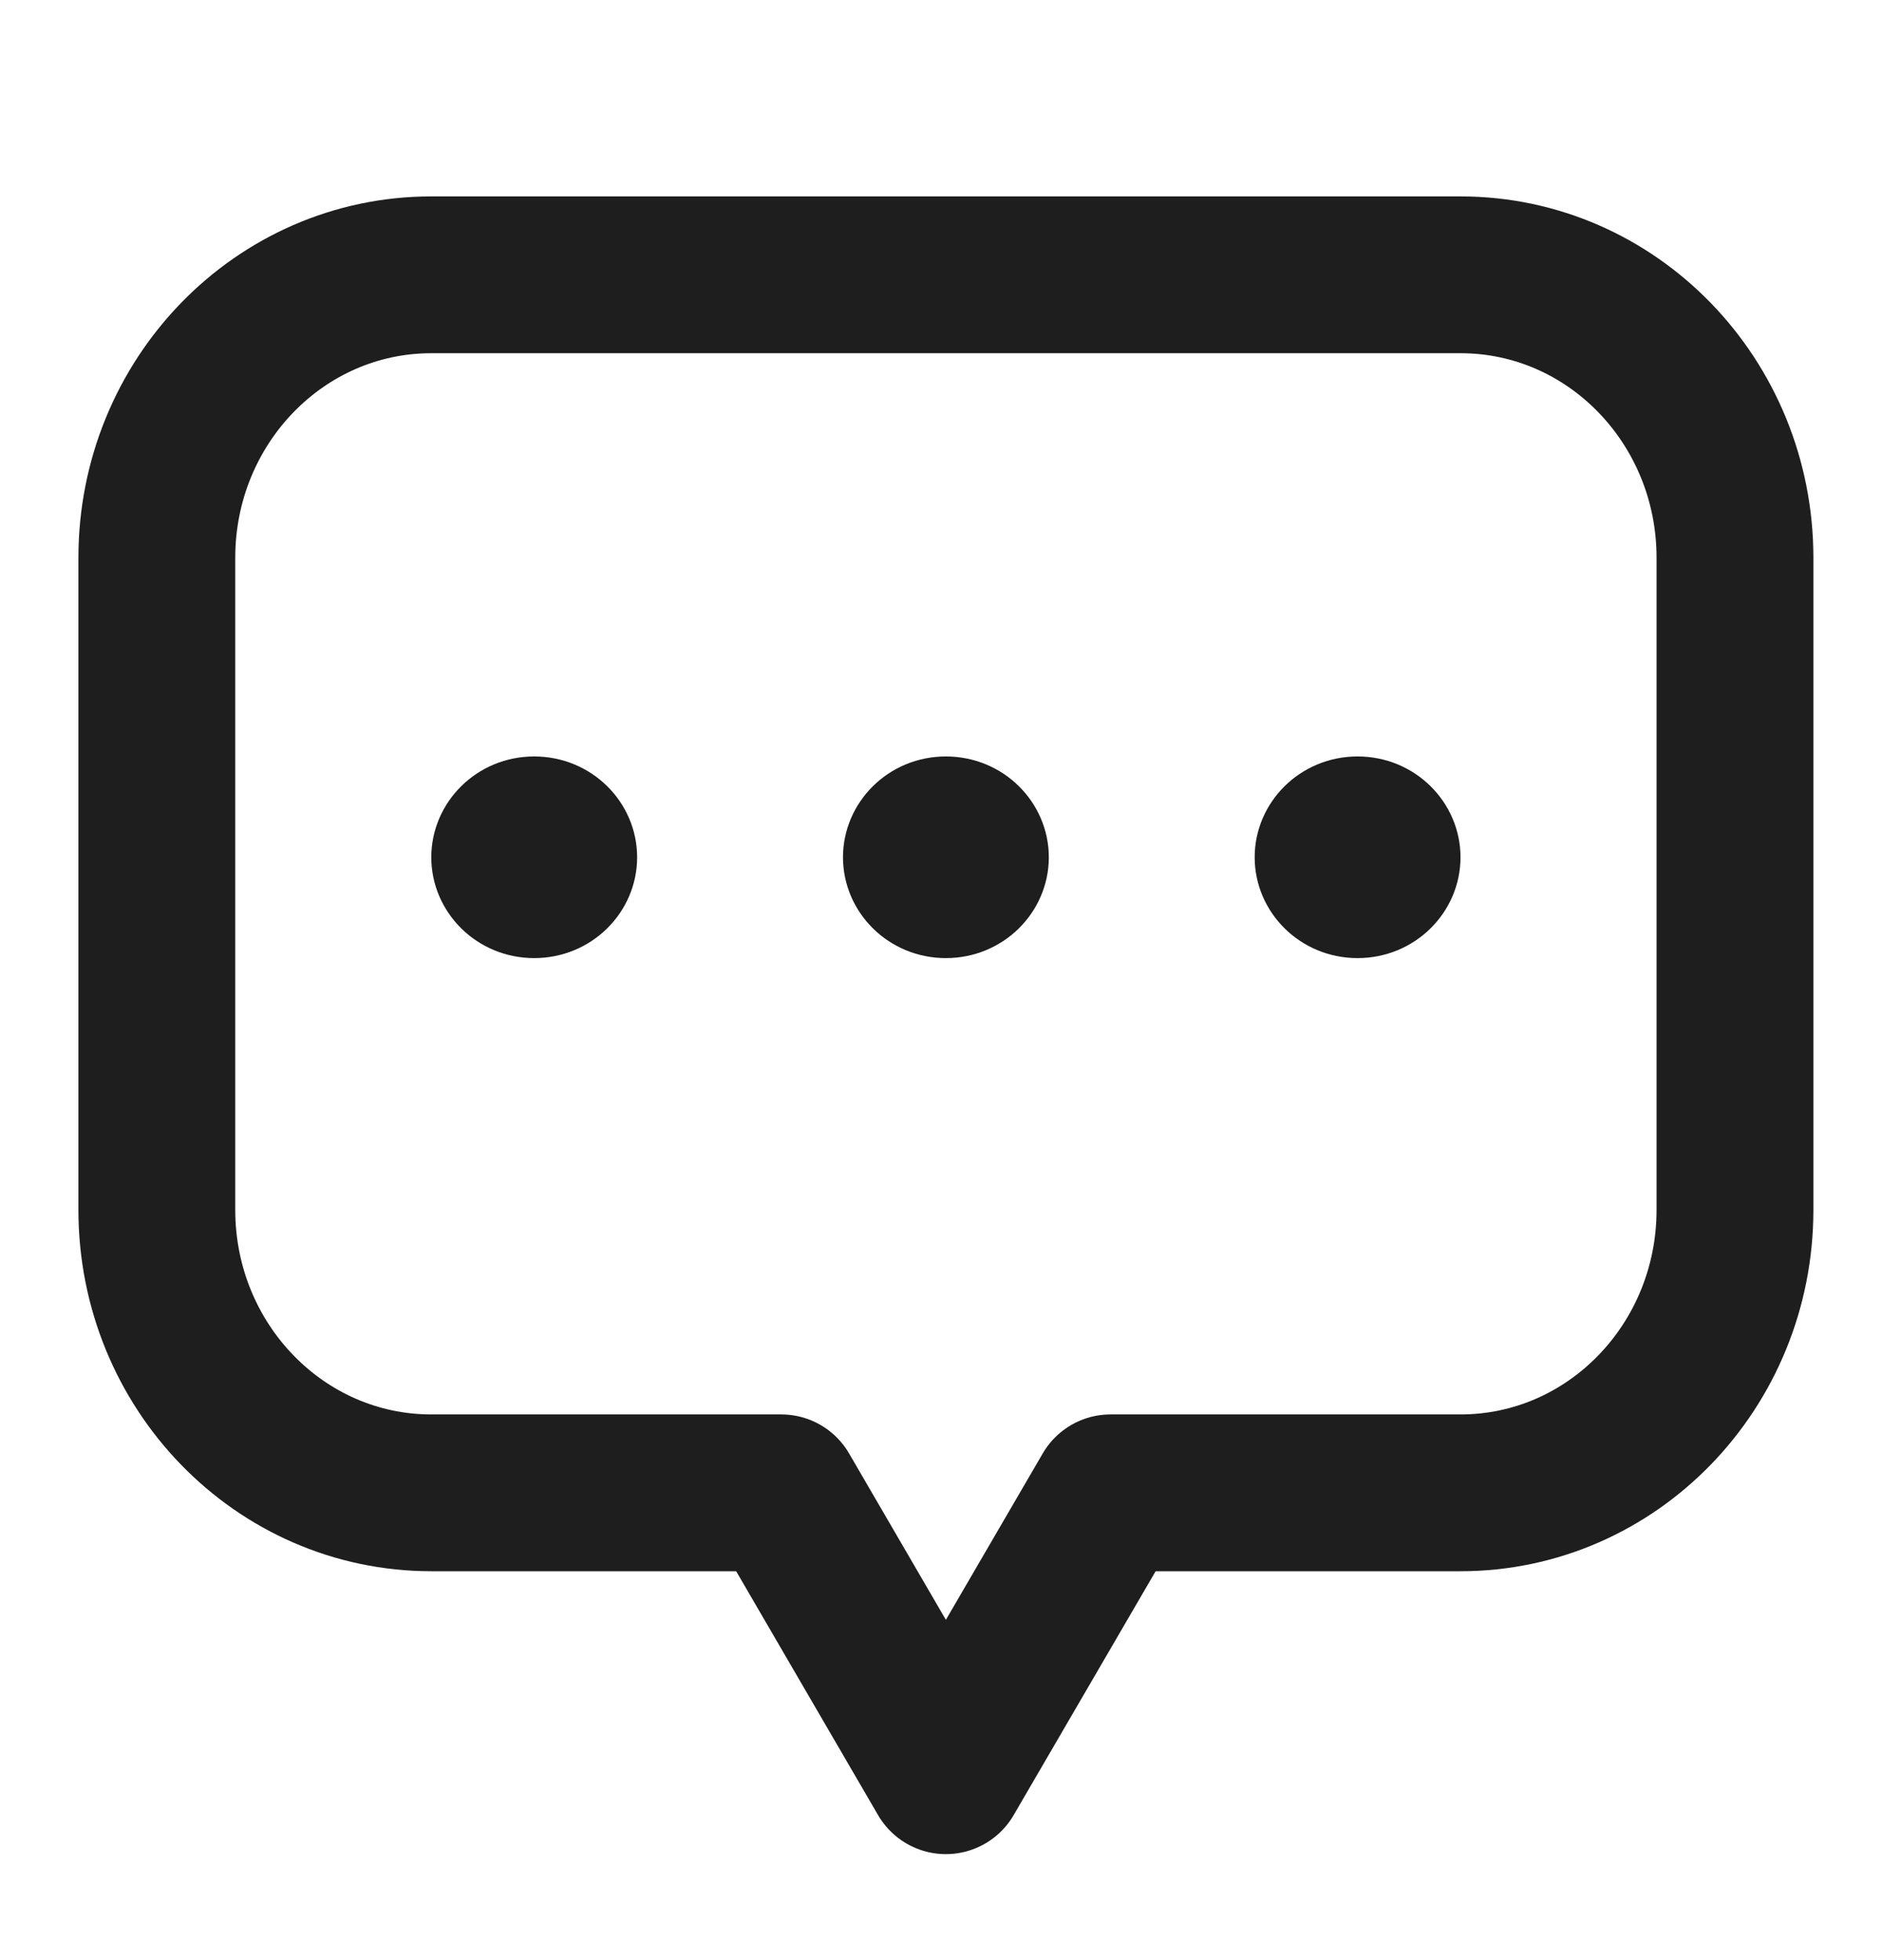 <svg width="24" height="25" viewBox="0 0 24 25" fill="none" xmlns="http://www.w3.org/2000/svg">
<path d="M18.625 3.505H5.5C3.566 3.505 2 5.121 2 7.114V15.431C2 17.424 3.566 19.04 5.5 19.04H9.963L12.062 22.648L14.162 19.04H18.625C20.559 19.04 22.125 17.424 22.125 15.431V7.114C22.125 5.121 20.559 3.505 18.625 3.505Z" stroke="#1E1E1E" stroke-width="2" stroke-linejoin="round"/>
<path d="M12.875 10.934C12.875 11.358 12.521 11.72 12.062 11.72C11.604 11.72 11.25 11.358 11.25 10.934C11.25 10.51 11.604 10.148 12.062 10.148C12.521 10.148 12.875 10.51 12.875 10.934Z" fill="#1E1E1E" stroke="#1E1E1E"/>
<path d="M7.625 10.934C7.625 11.358 7.271 11.72 6.812 11.72C6.354 11.72 6 11.358 6 10.934C6 10.51 6.354 10.148 6.812 10.148C7.271 10.148 7.625 10.51 7.625 10.934Z" fill="#1E1E1E" stroke="#1E1E1E"/>
<path d="M18.125 10.934C18.125 11.358 17.771 11.72 17.312 11.72C16.854 11.72 16.5 11.358 16.5 10.934C16.5 10.51 16.854 10.148 17.312 10.148C17.771 10.148 18.125 10.51 18.125 10.934Z" fill="#1E1E1E" stroke="#1E1E1E"/>
</svg>
